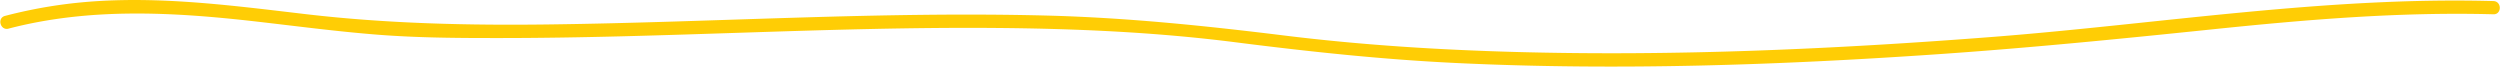<svg id="Layer_1" data-name="Layer 1" xmlns="http://www.w3.org/2000/svg" width="333.33" height="8.87" viewBox="0 0 944.88 25.15" preserveAspectRatio="xMidYMid"><defs><style>.cls-1{fill:#ffcd05;}</style></defs><title>horizontal-line</title><path class="cls-1" d="M20.82,23.81c30.69-8,62-6.28,93.21-2.73,15.31,1.74,30.6,3.78,46,5s30.89,1.3,46.35,1.29c62.49,0,124.91-4.3,187.41-3.81,30.32.24,60.68,1.57,90.78,5.4,28.08,3.57,56.07,6.57,84.36,7.89,60.38,2.83,120.94.79,181.2-3.36,34.47-2.37,68.82-5.78,103.18-9.34,35.53-3.69,71.16-6.73,106.91-5.76,3.22.09,3.22-4.91,0-5C897,11.64,834.1,22,771.21,26.92c-60.13,4.66-120.52,7.37-180.83,5.71-29.14-.8-58.28-2.64-87.22-6.21-30-3.7-59.74-6.78-90-7.55-62.47-1.6-124.9,2.53-187.35,3.35-31,.41-61.75-.27-92.61-3.88-30.35-3.55-60.94-7.72-91.47-3.7A183,183,0,0,0,19.49,19c-3.11.81-1.79,5.63,1.33,4.82Z" transform="translate(-17.71 -12.99)"/></svg>